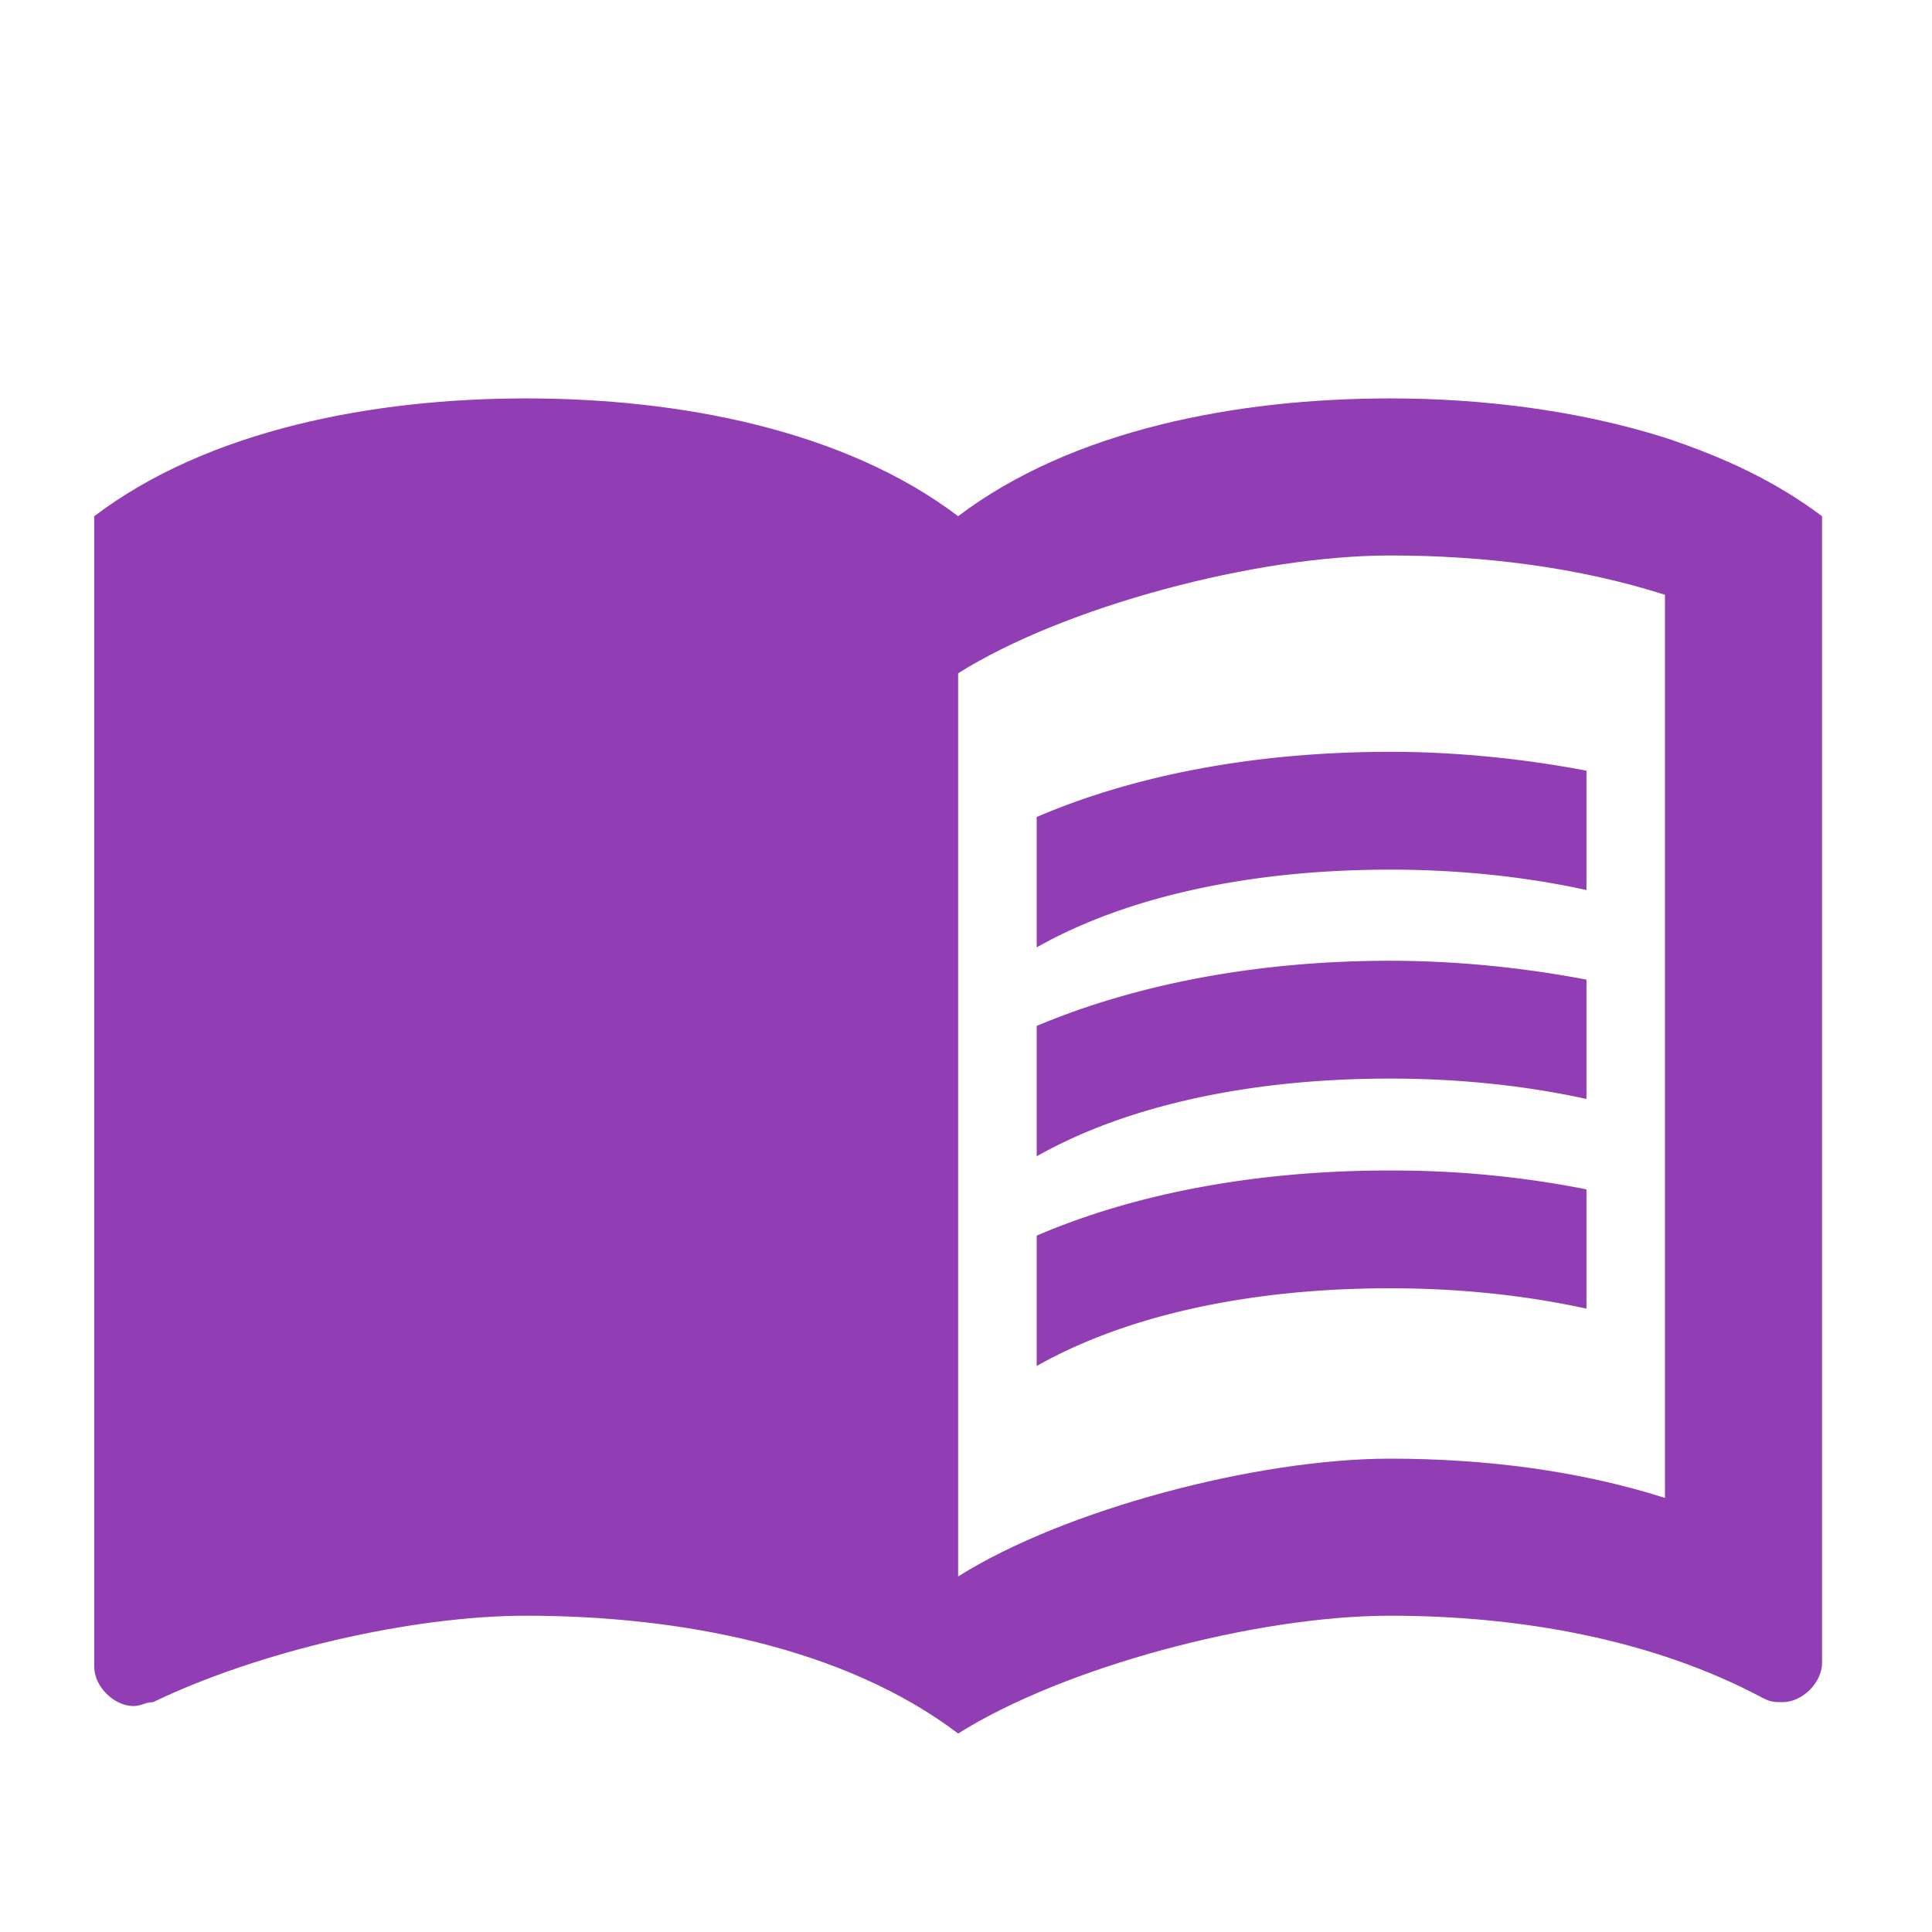 <svg width="41" height="41" fill="none" xmlns="http://www.w3.org/2000/svg"><g clip-path="url(#a)" fill="#913DB4"><path d="M35.333 9.288c-1.85-.583-3.883-.833-5.833-.833-3.25 0-6.75.667-9.167 2.5-2.416-1.833-5.916-2.5-9.166-2.5s-6.75.667-9.167 2.5v24.417c0 .416.417.833.833.833.167 0 .25-.083.417-.083 2.25-1.084 5.5-1.834 7.917-1.834 3.25 0 6.75.667 9.166 2.5 2.25-1.416 6.334-2.5 9.167-2.5 2.75 0 5.583.5 7.917 1.75.166.084.25.084.416.084.417 0 .834-.417.834-.834V10.955c-1-.75-2.084-1.25-3.334-1.667Zm0 22.5c-1.833-.583-3.833-.833-5.833-.833-2.833 0-6.917 1.083-9.167 2.5V14.288c2.25-1.416 6.334-2.5 9.167-2.5 2 0 4 .25 5.833.834v19.166Z"/><path d="M29.5 18.455c1.467 0 2.883.15 4.167.433v-2.533c-1.317-.25-2.734-.4-4.167-.4-2.833 0-5.4.483-7.5 1.383v2.767c1.883-1.067 4.5-1.65 7.5-1.65ZM22 21.772v2.767c1.883-1.067 4.5-1.65 7.5-1.65 1.467 0 2.883.15 4.167.433v-2.533c-1.317-.25-2.734-.4-4.167-.4-2.833 0-5.4.5-7.5 1.383ZM29.5 24.839c-2.833 0-5.4.483-7.5 1.383v2.767c1.883-1.067 4.5-1.65 7.5-1.65 1.467 0 2.883.15 4.167.433V25.24a21.16 21.16 0 0 0-4.167-.4Z"/></g><defs><clipPath id="a"><path fill="#fff" transform="translate(.334 .955)" d="M0 0h40v40H0z"/></clipPath></defs></svg>